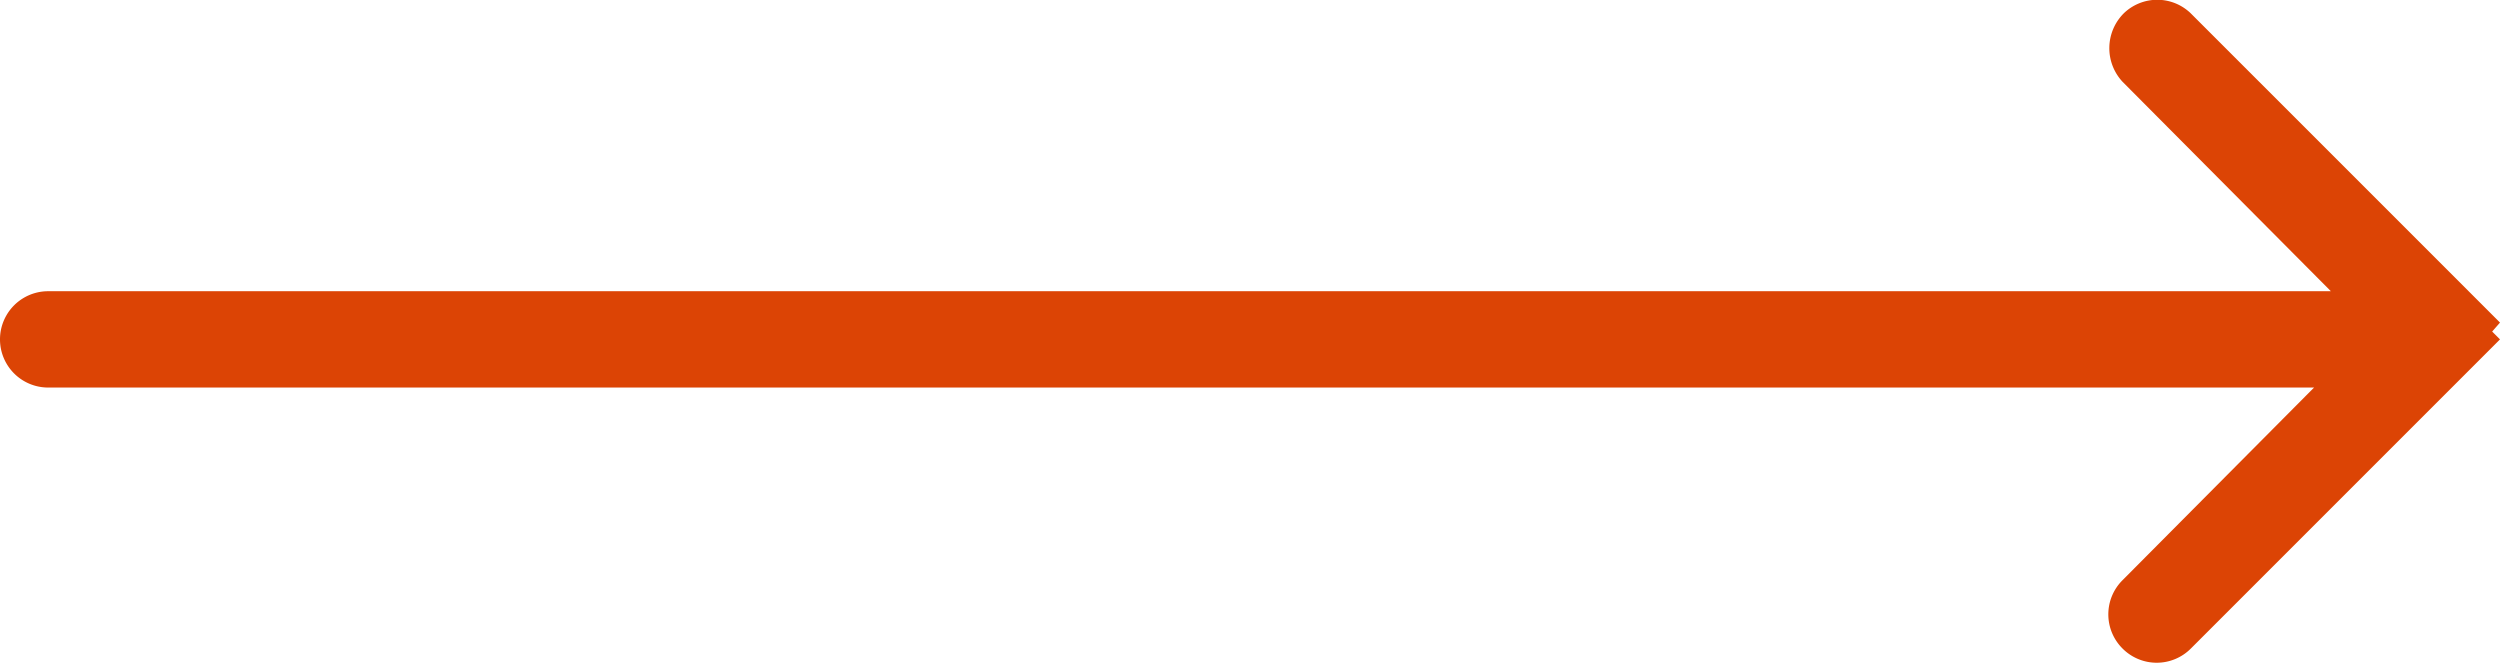 <svg xmlns="http://www.w3.org/2000/svg" viewBox="0 0 223.2 59.2"><defs><style>.a{fill:#dc4405;}</style></defs><title>Artboard 58</title><path class="a" d="M189.5,57.9a4.3,4.3,0,0,1,0-6.1l17.1-17.2H4.3a4.3,4.3,0,0,1,0-8.6H208.1L189.5,7.3a4.4,4.4,0,0,1,.1-6.1,4.3,4.3,0,0,1,6,0l27.6,27.6-.7.8.7.7L195.6,57.9a4.3,4.3,0,0,1-6.1,0Z"/></svg>